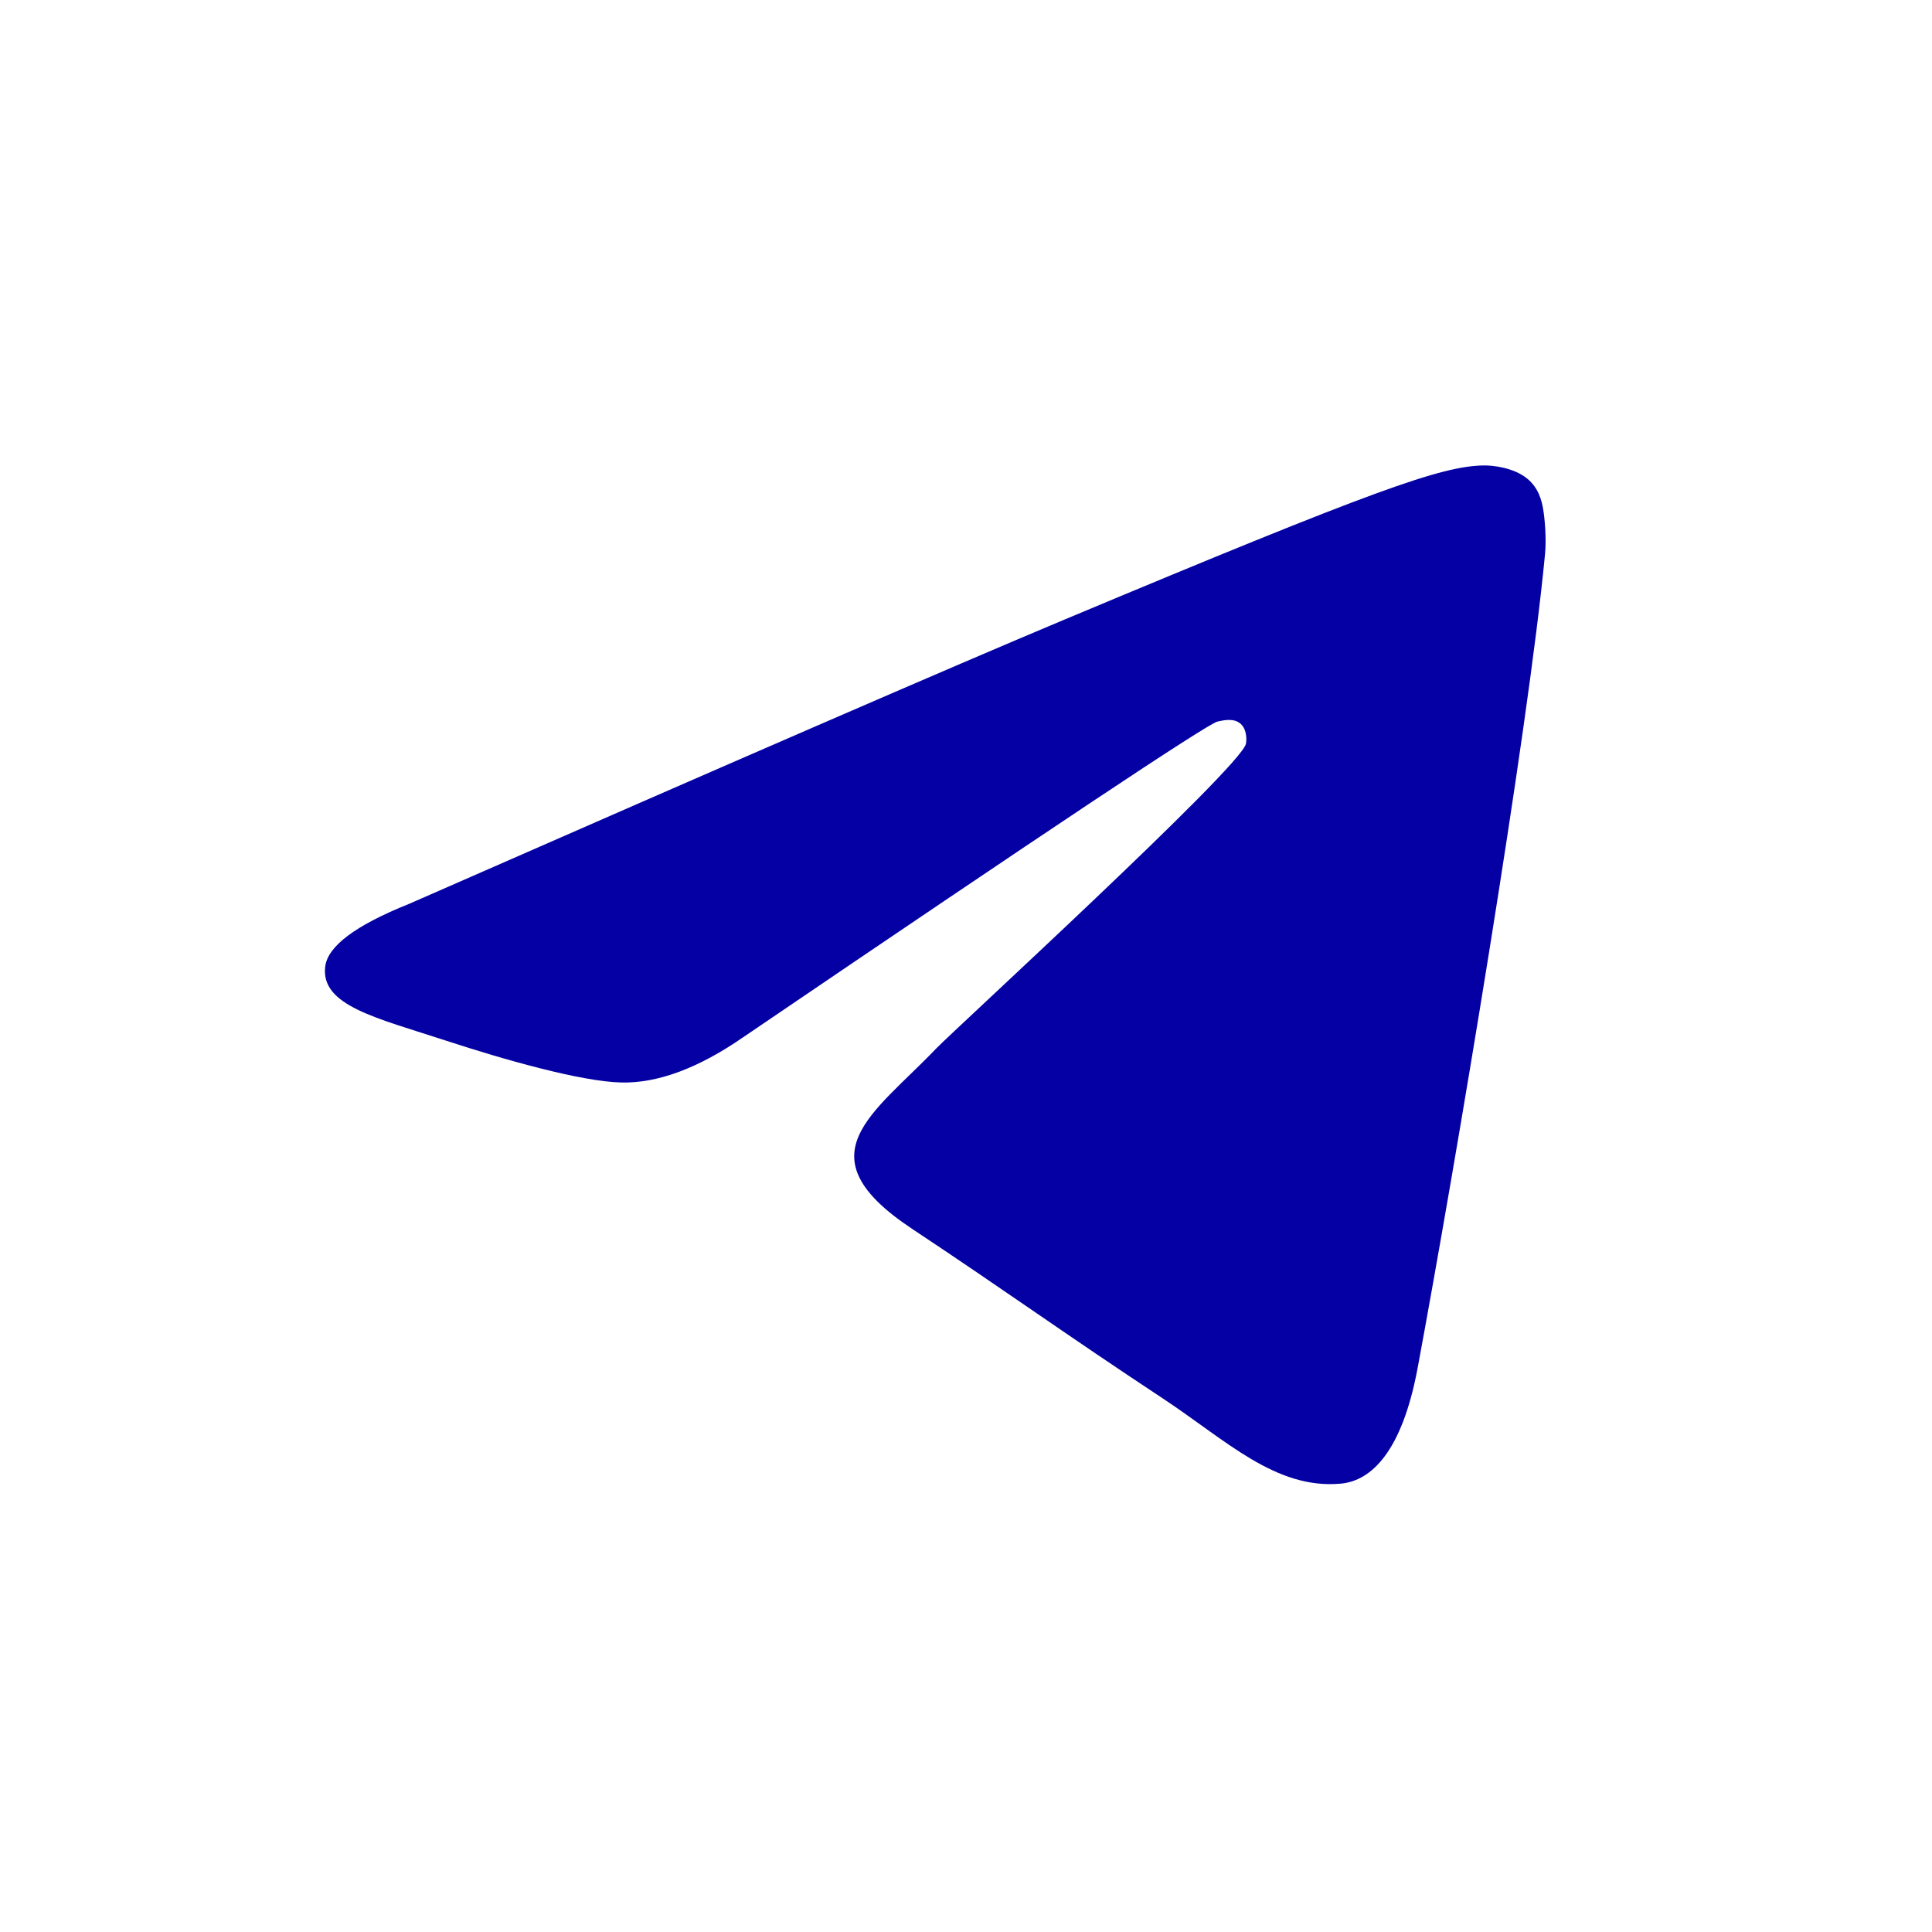 <?xml version="1.0" encoding="UTF-8"?> <svg xmlns="http://www.w3.org/2000/svg" width="220" height="220" viewBox="0 0 220 220" fill="none"><path fill-rule="evenodd" clip-rule="evenodd" d="M46.556 102.937C83.868 86.567 108.749 75.775 121.198 70.56C156.743 55.672 164.129 53.086 168.943 53.001C170.002 52.982 172.369 53.246 173.903 54.499C175.197 55.557 175.554 56.987 175.724 57.99C175.895 58.993 176.107 61.278 175.938 63.064C174.012 83.444 165.677 132.902 161.437 155.728C159.643 165.387 156.11 168.626 152.69 168.943C145.257 169.631 139.613 163.996 132.414 159.244C121.149 151.808 114.785 147.179 103.851 139.923C91.214 131.537 99.406 126.928 106.607 119.395C108.492 117.424 141.241 87.428 141.875 84.707C141.954 84.366 142.028 83.098 141.279 82.428C140.531 81.758 139.426 81.987 138.629 82.169C137.499 82.428 119.503 94.406 84.641 118.103C79.533 121.636 74.906 123.357 70.761 123.266C66.191 123.167 57.4 120.664 50.865 118.525C42.849 115.901 36.479 114.514 37.034 110.058C37.323 107.737 40.497 105.364 46.556 102.937Z" fill="#0400A4"></path></svg> 